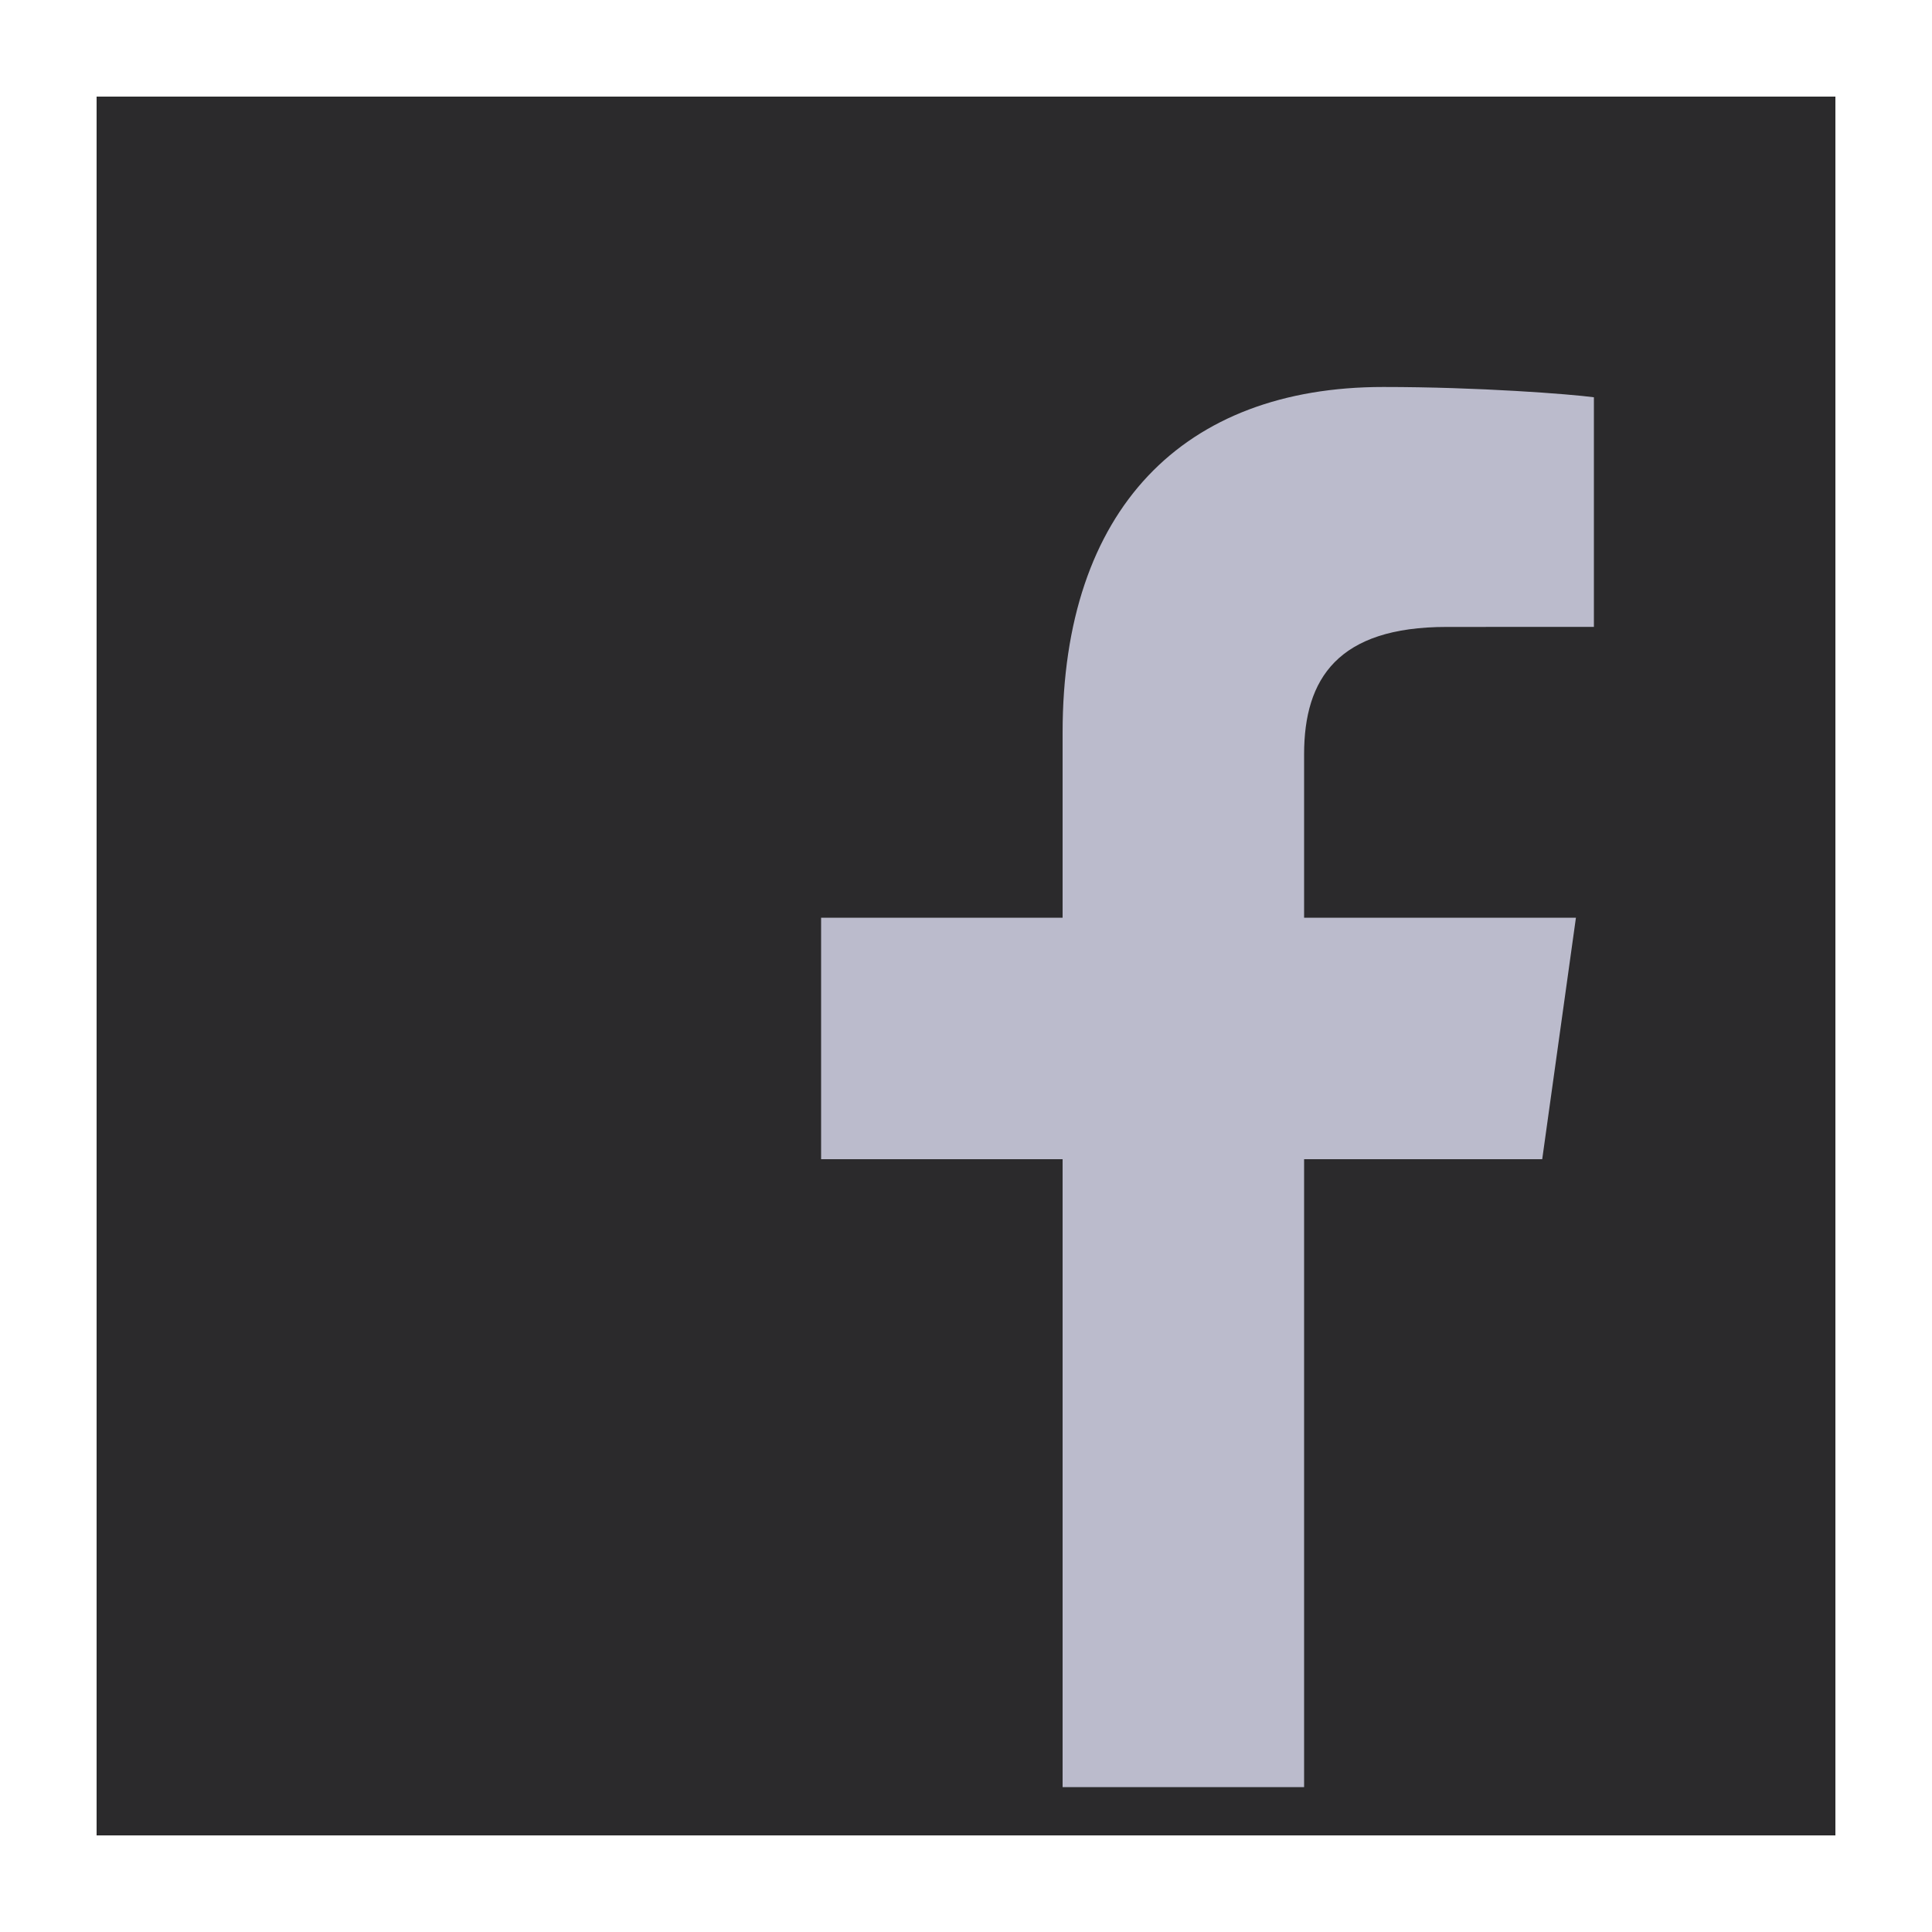 <svg xmlns="http://www.w3.org/2000/svg"  viewBox="0 0 40 40" width="25px" height="25px">
    <path fill="#2b2a2c" d="M2.5 2.5H37.5V37.5H2.5z"/>
    <path fill="#2b2a2c" d="M37,3v34H3V3H37 M38,2H2v36h36V2L38,2z"/>
    <path fill="#bbbbcc" d="M27,37V24h4.93l0.698-5H27v-3.384c0-1.568,0.702-2.636,2.95-2.636L33,12.979V8.225	c-0.496-0.066-2.381-0.213-4.361-0.213c-4.134,0-6.639,2.523-6.639,7.157V19h-5v5h5v13H27z"/>
</svg>